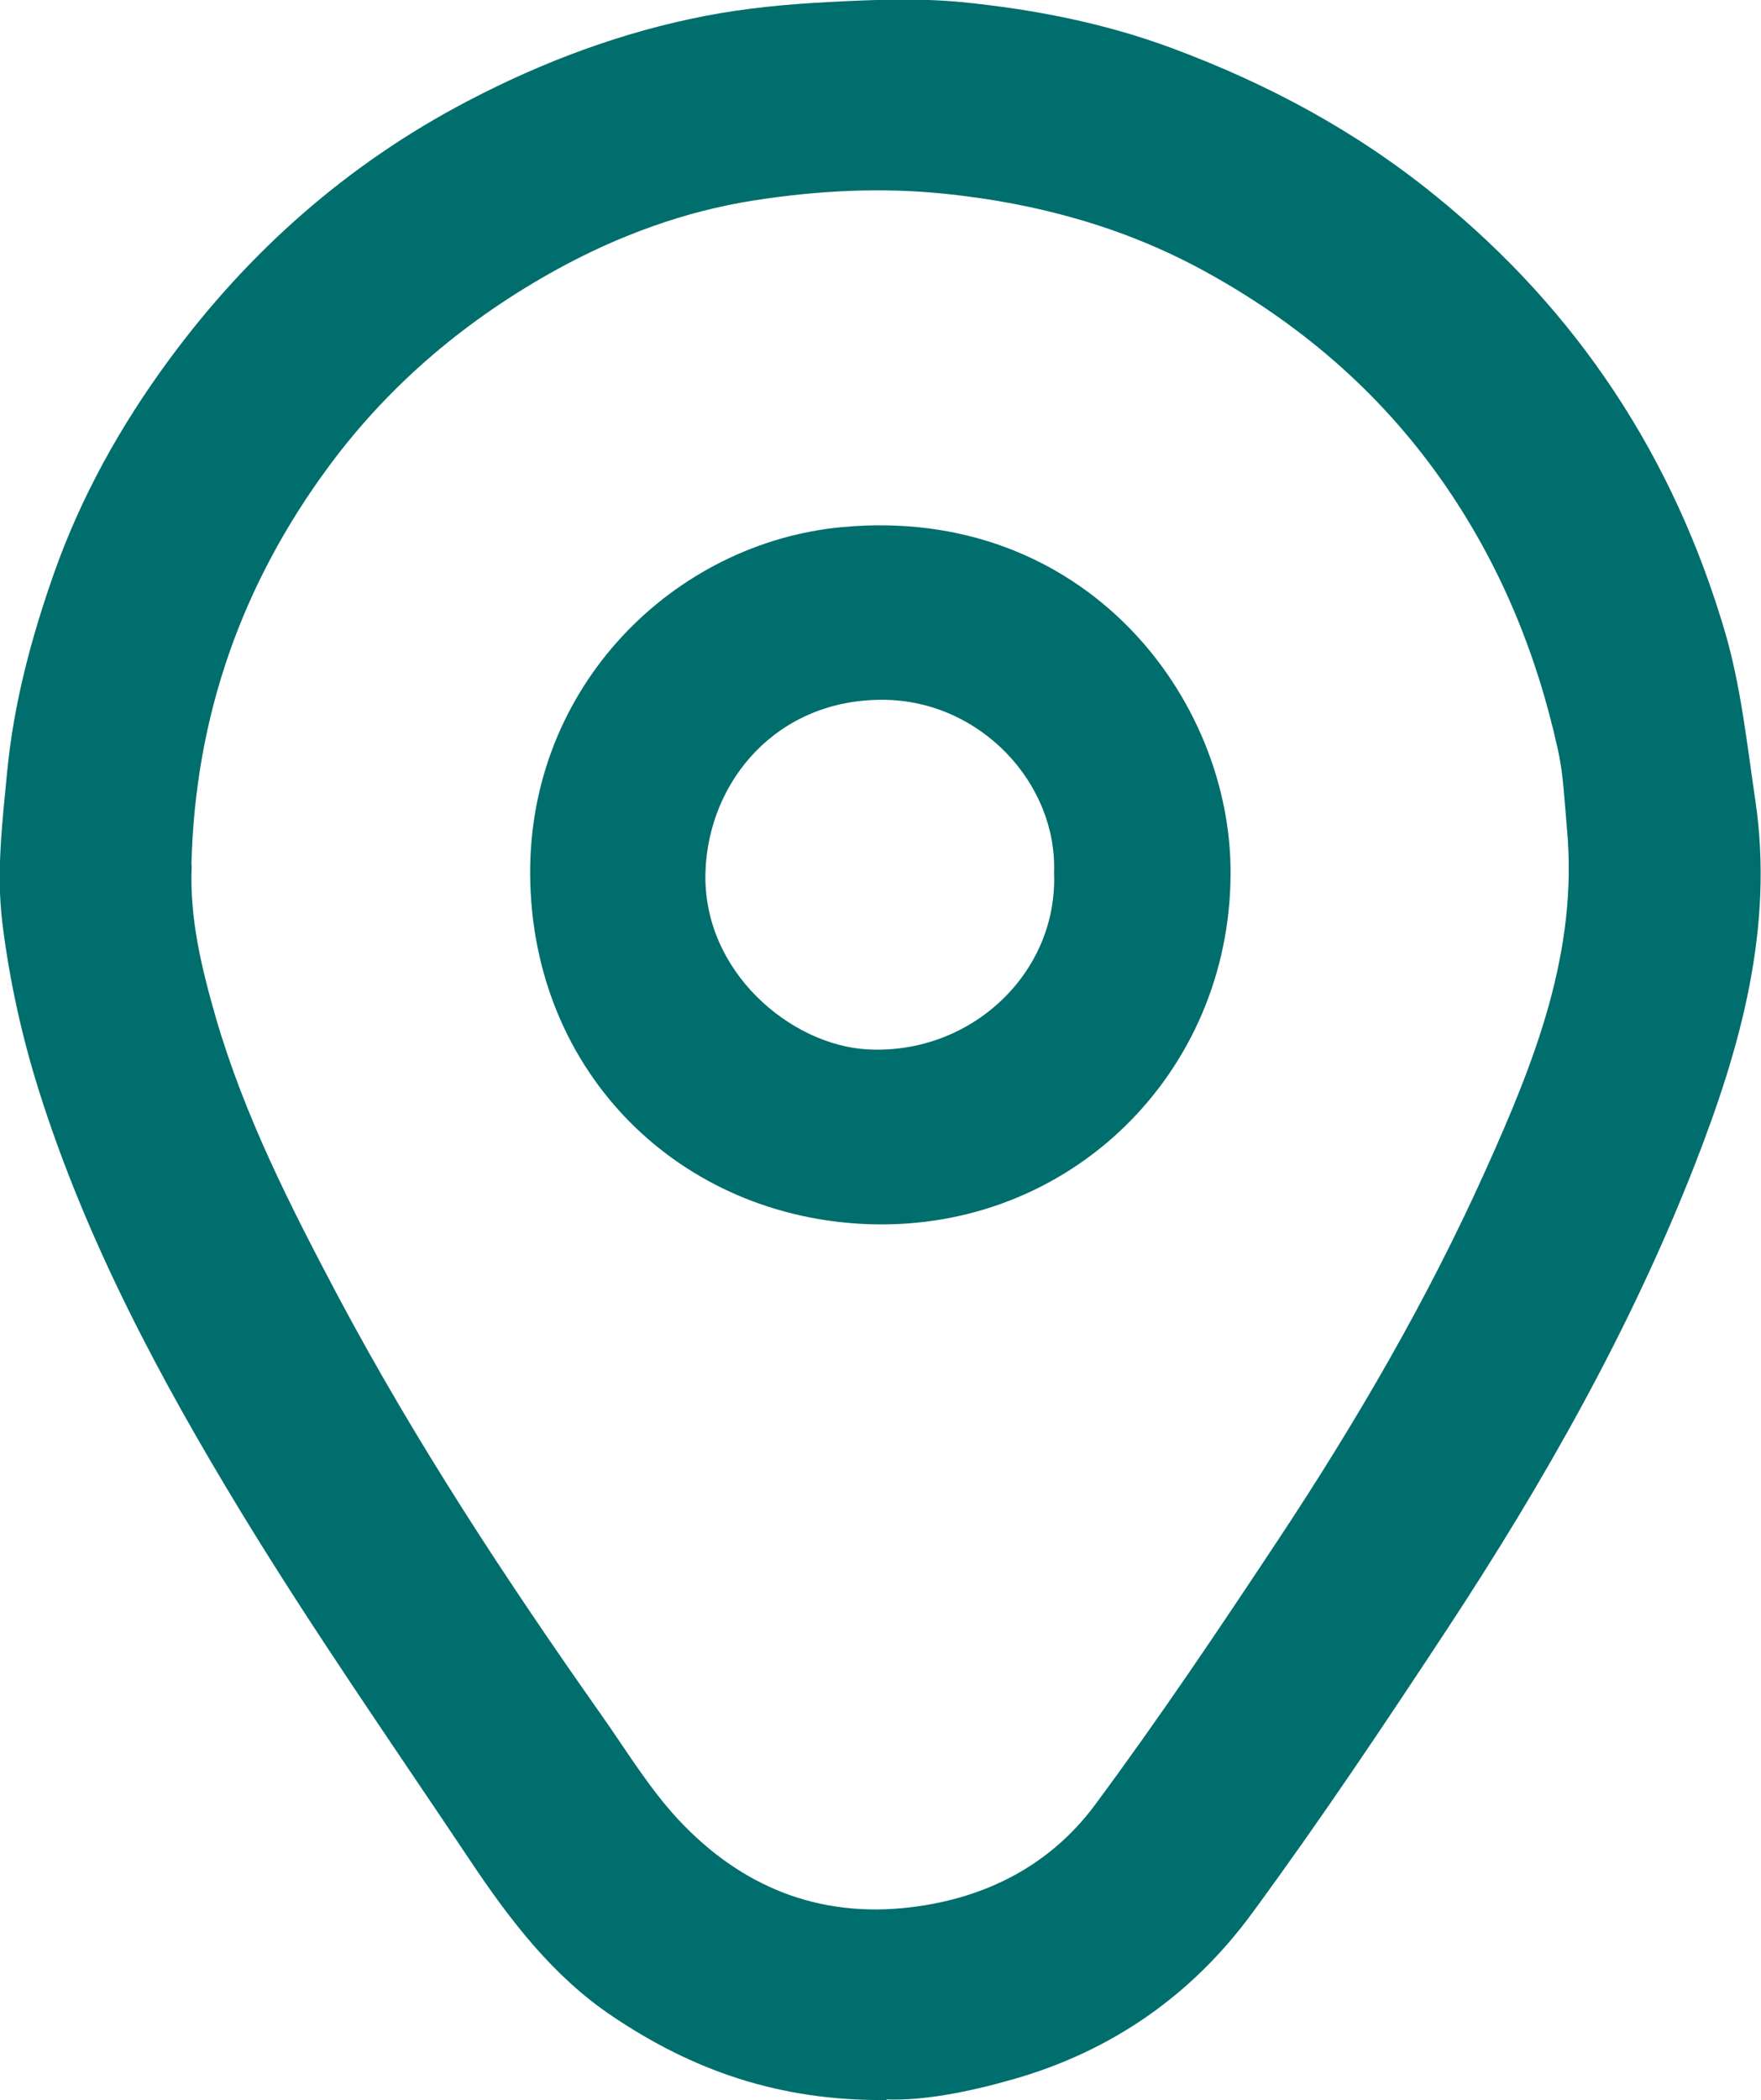 <?xml version="1.0" encoding="UTF-8"?>
<svg id="Capa_1" data-name="Capa 1" xmlns="http://www.w3.org/2000/svg" viewBox="0 0 59.06 70.41">
  <defs>
    <style>
      .cls-1 {
        fill: #006e6d;
      }
    </style>
  </defs>
  <g id="hFtddL">
    <g>
      <path class="cls-1" d="m29.74,70.4c-3.62.04-6.53-1.01-9.19-2.8-1.99-1.33-3.43-3.21-4.75-5.18-2.6-3.89-5.28-7.73-7.71-11.72-2.72-4.47-5.19-9.09-6.78-14.12-.58-1.84-.99-3.7-1.23-5.63-.21-1.72,0-3.39.16-5.08.22-2.29.81-4.49,1.57-6.65.91-2.58,2.24-4.96,3.86-7.16,2.68-3.64,5.98-6.56,10.01-8.67,2.54-1.33,5.19-2.32,7.99-2.86,1.35-.26,2.73-.39,4.1-.46,1.49-.08,3-.14,4.48,0,2.41.24,4.79.7,7.07,1.55,3.2,1.19,6.15,2.77,8.82,4.94,4.79,3.88,8,8.79,9.72,14.65.53,1.82.73,3.74,1.01,5.62.63,4.27-.49,8.27-2.02,12.19-2.16,5.53-5.07,10.66-8.32,15.6-2.12,3.22-4.26,6.42-6.54,9.52-2.01,2.74-4.71,4.63-8.03,5.57-1.51.43-3.02.72-4.23.67ZM6.43,29.01c-.08,1.77.33,3.44.81,5.11.96,3.3,2.51,6.34,4.11,9.36,2.6,4.88,5.63,9.49,8.81,14,.84,1.19,1.61,2.47,2.6,3.53,2.08,2.22,4.67,3.3,7.77,2.93,2.53-.3,4.69-1.41,6.19-3.43,2.16-2.91,4.18-5.92,6.18-8.94,2.6-3.93,4.97-8,6.91-12.31,1.65-3.66,3.13-7.35,2.74-11.5-.08-.87-.11-1.76-.3-2.62-.72-3.27-1.97-6.3-3.92-9.07-2.11-2.99-4.8-5.27-7.97-7-2.68-1.46-5.57-2.25-8.63-2.57-2.18-.23-4.33-.11-6.45.22-2.3.36-4.52,1.17-6.58,2.3-3,1.65-5.58,3.8-7.64,6.57-2.96,3.99-4.52,8.44-4.64,13.4Z"/>
      <path class="cls-1" d="m41.27,29.34c-.04,6.62-5.36,11.92-12.11,11.7-6.32-.21-11.32-5.03-11.38-11.7-.05-6.35,4.83-11.15,10.47-11.67,8.11-.75,13.08,5.74,13.02,11.67Zm-5.92-.09c.11-2.98-2.46-5.76-5.71-5.79-3.59-.03-5.88,2.73-5.98,5.76-.11,3.35,2.87,5.83,5.45,5.96,3.46.18,6.38-2.57,6.24-5.93Z"/>
    </g>
  </g>
</svg>